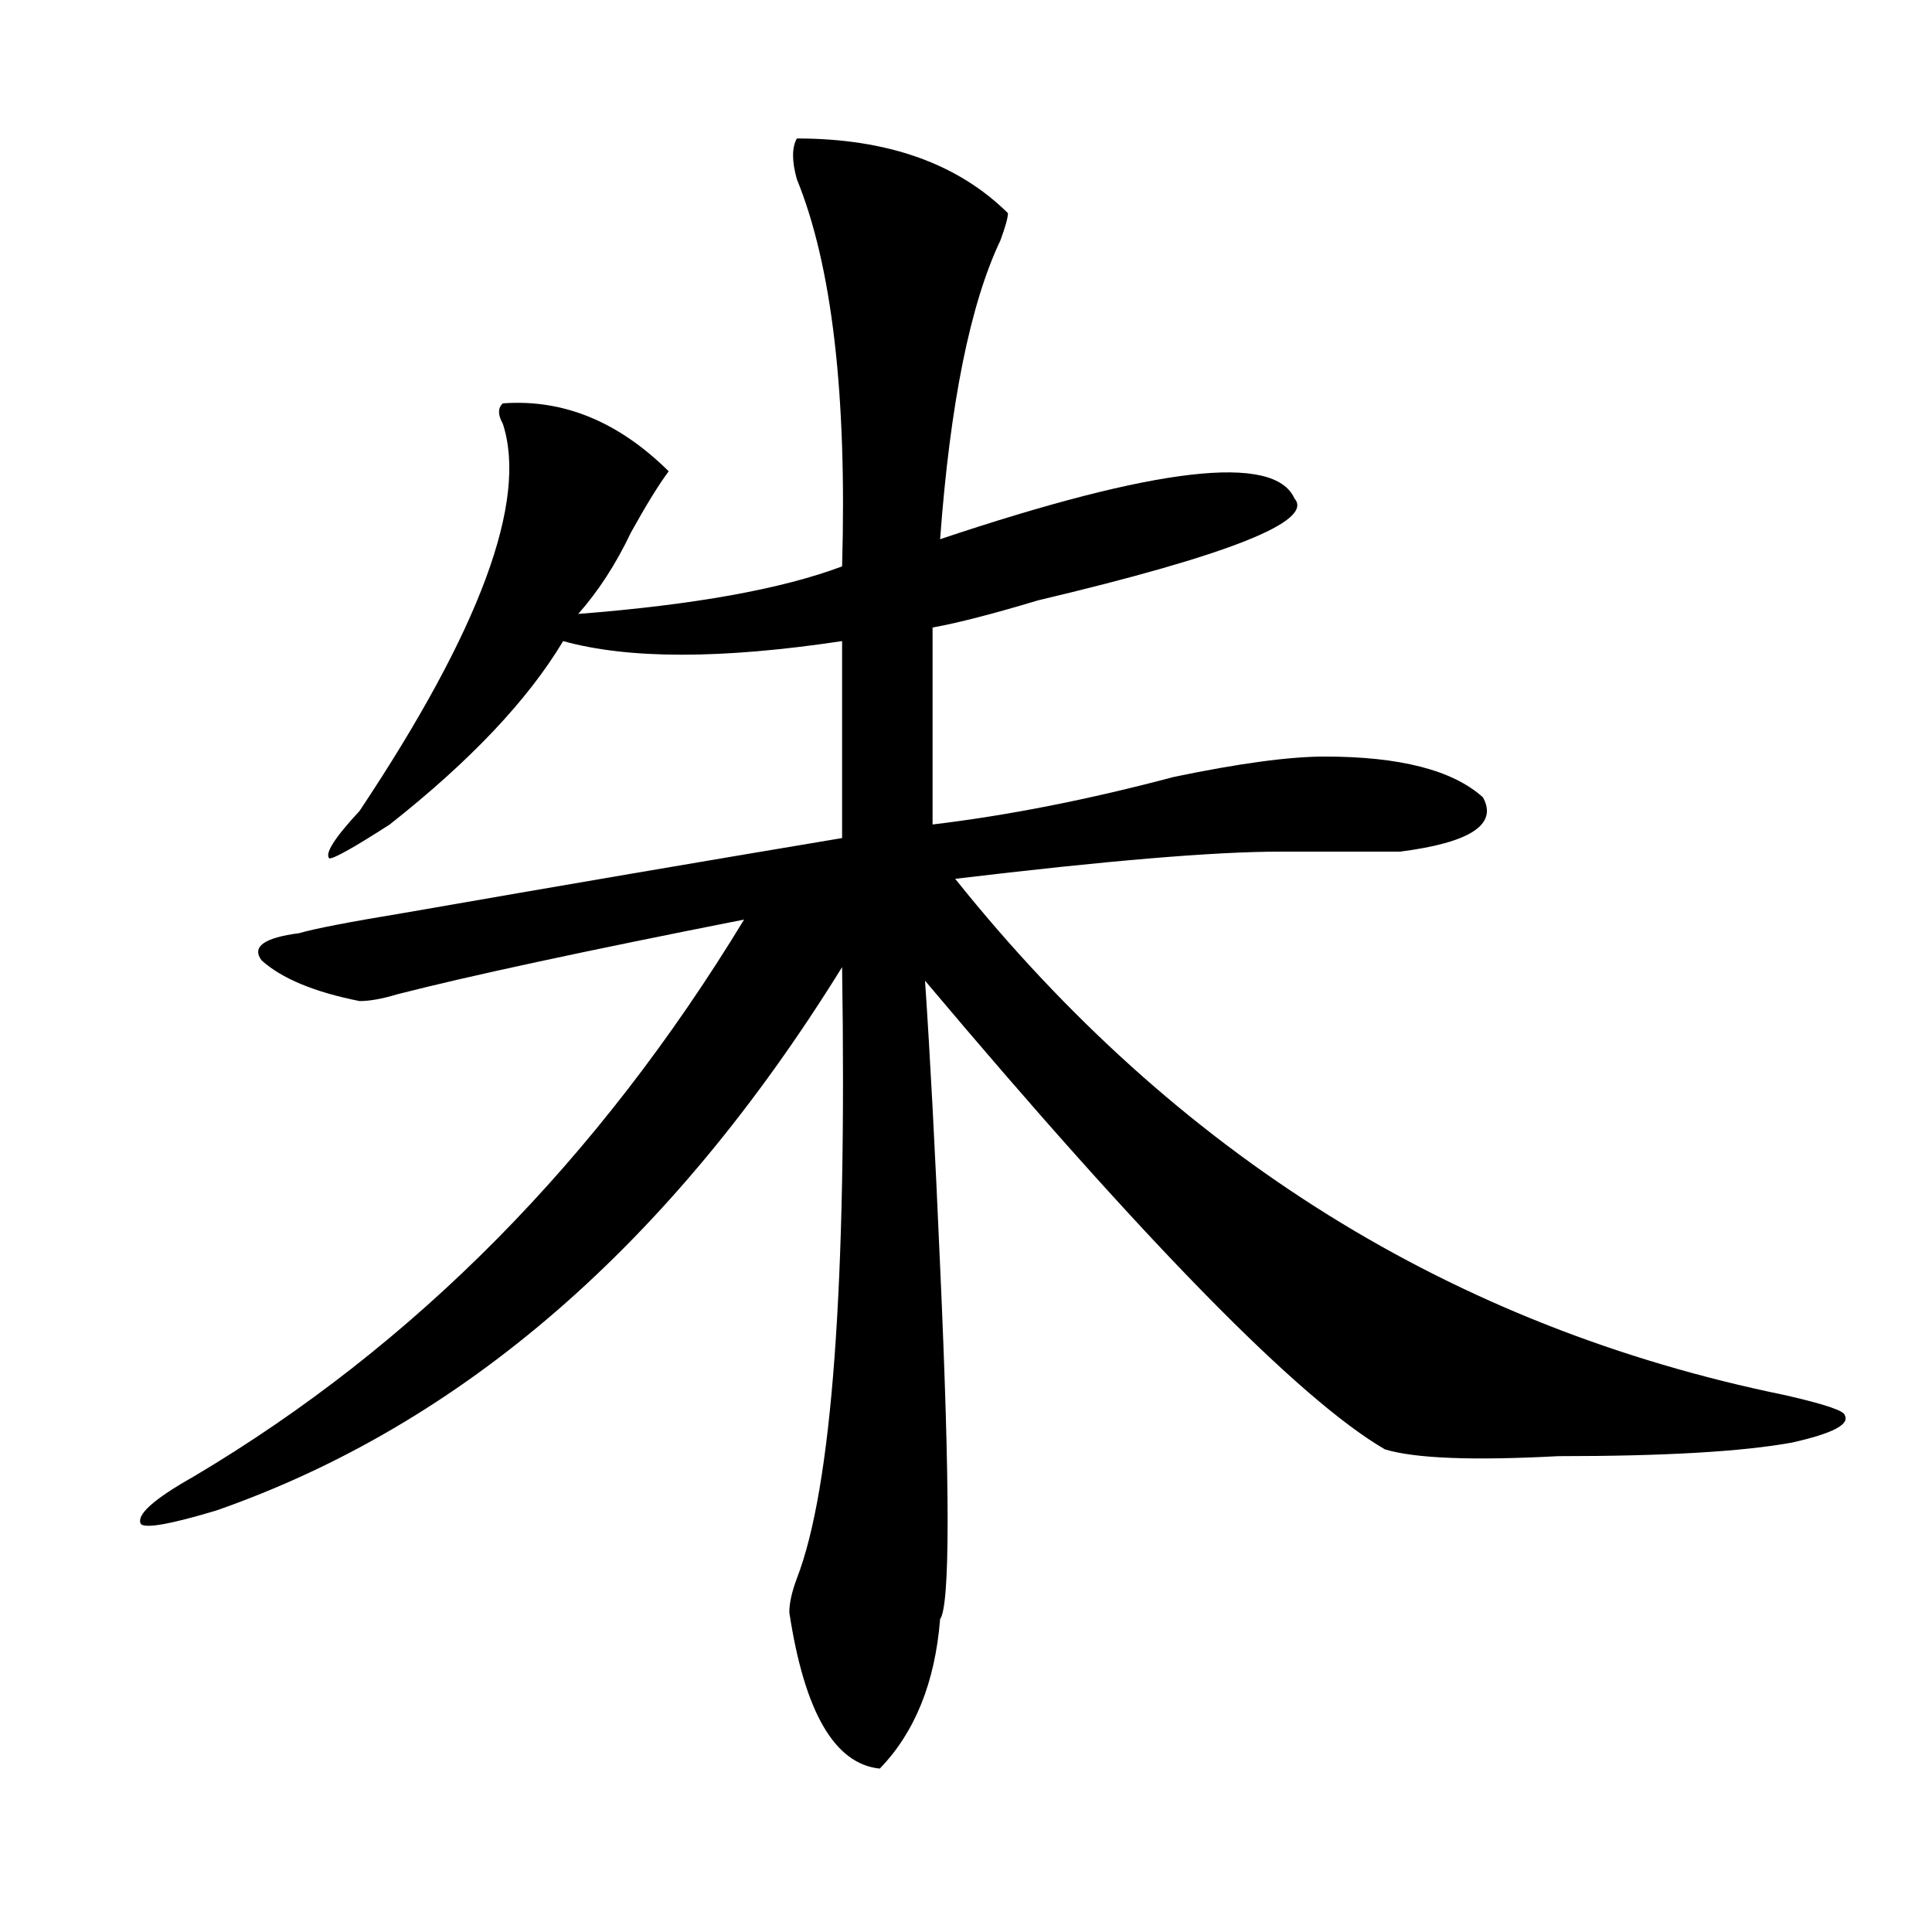 <?xml version="1.0" encoding="utf-8"?>
<!-- Generator: Adobe Illustrator 16.0.0, SVG Export Plug-In . SVG Version: 6.00 Build 0)  -->
<!DOCTYPE svg PUBLIC "-//W3C//DTD SVG 1.1//EN" "http://www.w3.org/Graphics/SVG/1.1/DTD/svg11.dtd">
<svg version="1.1" id="图层_1" xmlns="http://www.w3.org/2000/svg" xmlns:xlink="http://www.w3.org/1999/xlink" x="0px" y="0px"
	 width="1000px" height="1000px" viewBox="0 0 1000 1000" enable-background="new 0 0 1000 1000" xml:space="preserve">
<path d="M412.453,71.672c46.828,0,83.229,12.909,109.266,38.672c0,2.362-1.342,7.031-3.902,14.063
	c-15.609,32.849-26.036,84.375-31.219,154.688C598.424,241.63,659.581,234.599,670.008,258
	c10.365,11.755-33.841,29.333-132.68,52.734c-23.414,7.031-41.646,11.755-54.633,14.063V426.75
	c39.023-4.669,80.607-12.854,124.875-24.609c33.779-7.031,59.815-10.547,78.047-10.547c39.023,0,66.34,7.031,81.949,21.094
	c7.805,14.063-6.524,23.456-42.926,28.125c-18.231,0-39.023,0-62.438,0c-33.841,0-89.754,4.724-167.801,14.063
	C608.851,597.862,751.957,686.906,923.66,722.063c20.792,4.724,31.219,8.239,31.219,10.547c2.561,4.724-6.524,9.394-27.316,14.063
	c-26.036,4.724-66.34,7.031-120.973,7.031c-44.268,2.362-74.145,1.208-89.754-3.516c-44.268-25.763-123.595-106.622-238.043-242.578
	c2.561,37.519,5.183,86.737,7.805,147.656c5.183,114.862,5.183,175.781,0,182.813c-2.622,32.794-13.049,58.557-31.219,77.344
	c-23.414-2.362-39.023-29.334-46.828-80.859c0-4.725,1.28-10.547,3.902-17.578c18.17-46.856,25.975-152.325,23.414-316.406
	c-88.474,142.987-196.459,236.755-323.895,281.25c-23.414,7.031-36.463,9.394-39.023,7.031c-2.622-4.669,6.463-12.854,27.316-24.609
	C214.714,696.3,309.65,600.224,385.137,475.969c-83.291,16.425-143.106,29.333-179.508,38.672
	c-7.805,2.362-14.329,3.516-19.512,3.516c-23.414-4.669-40.365-11.7-50.73-21.094c-5.244-7.031,1.28-11.7,19.512-14.063
	c7.805-2.308,25.975-5.823,54.633-10.547c80.607-14.063,156.094-26.917,226.336-38.672V331.828
	c-62.438,9.394-110.607,9.394-144.387,0c-18.231,30.487-48.17,62.128-89.754,94.922c-18.231,11.755-28.658,17.578-31.219,17.578
	c-2.622-2.308,2.561-10.547,15.609-24.609c62.438-93.714,87.132-160.511,74.145-200.391c-2.622-4.669-2.622-8.185,0-10.547
	c31.219-2.308,59.815,9.394,85.852,35.156c-5.244,7.031-11.707,17.578-19.512,31.641c-7.805,16.425-16.951,30.487-27.316,42.188
	c59.815-4.669,105.363-12.854,136.582-24.609c2.561-89.044-5.244-155.841-23.414-200.391
	C409.831,83.427,409.831,76.396,412.453,71.672z"/>
</svg>
